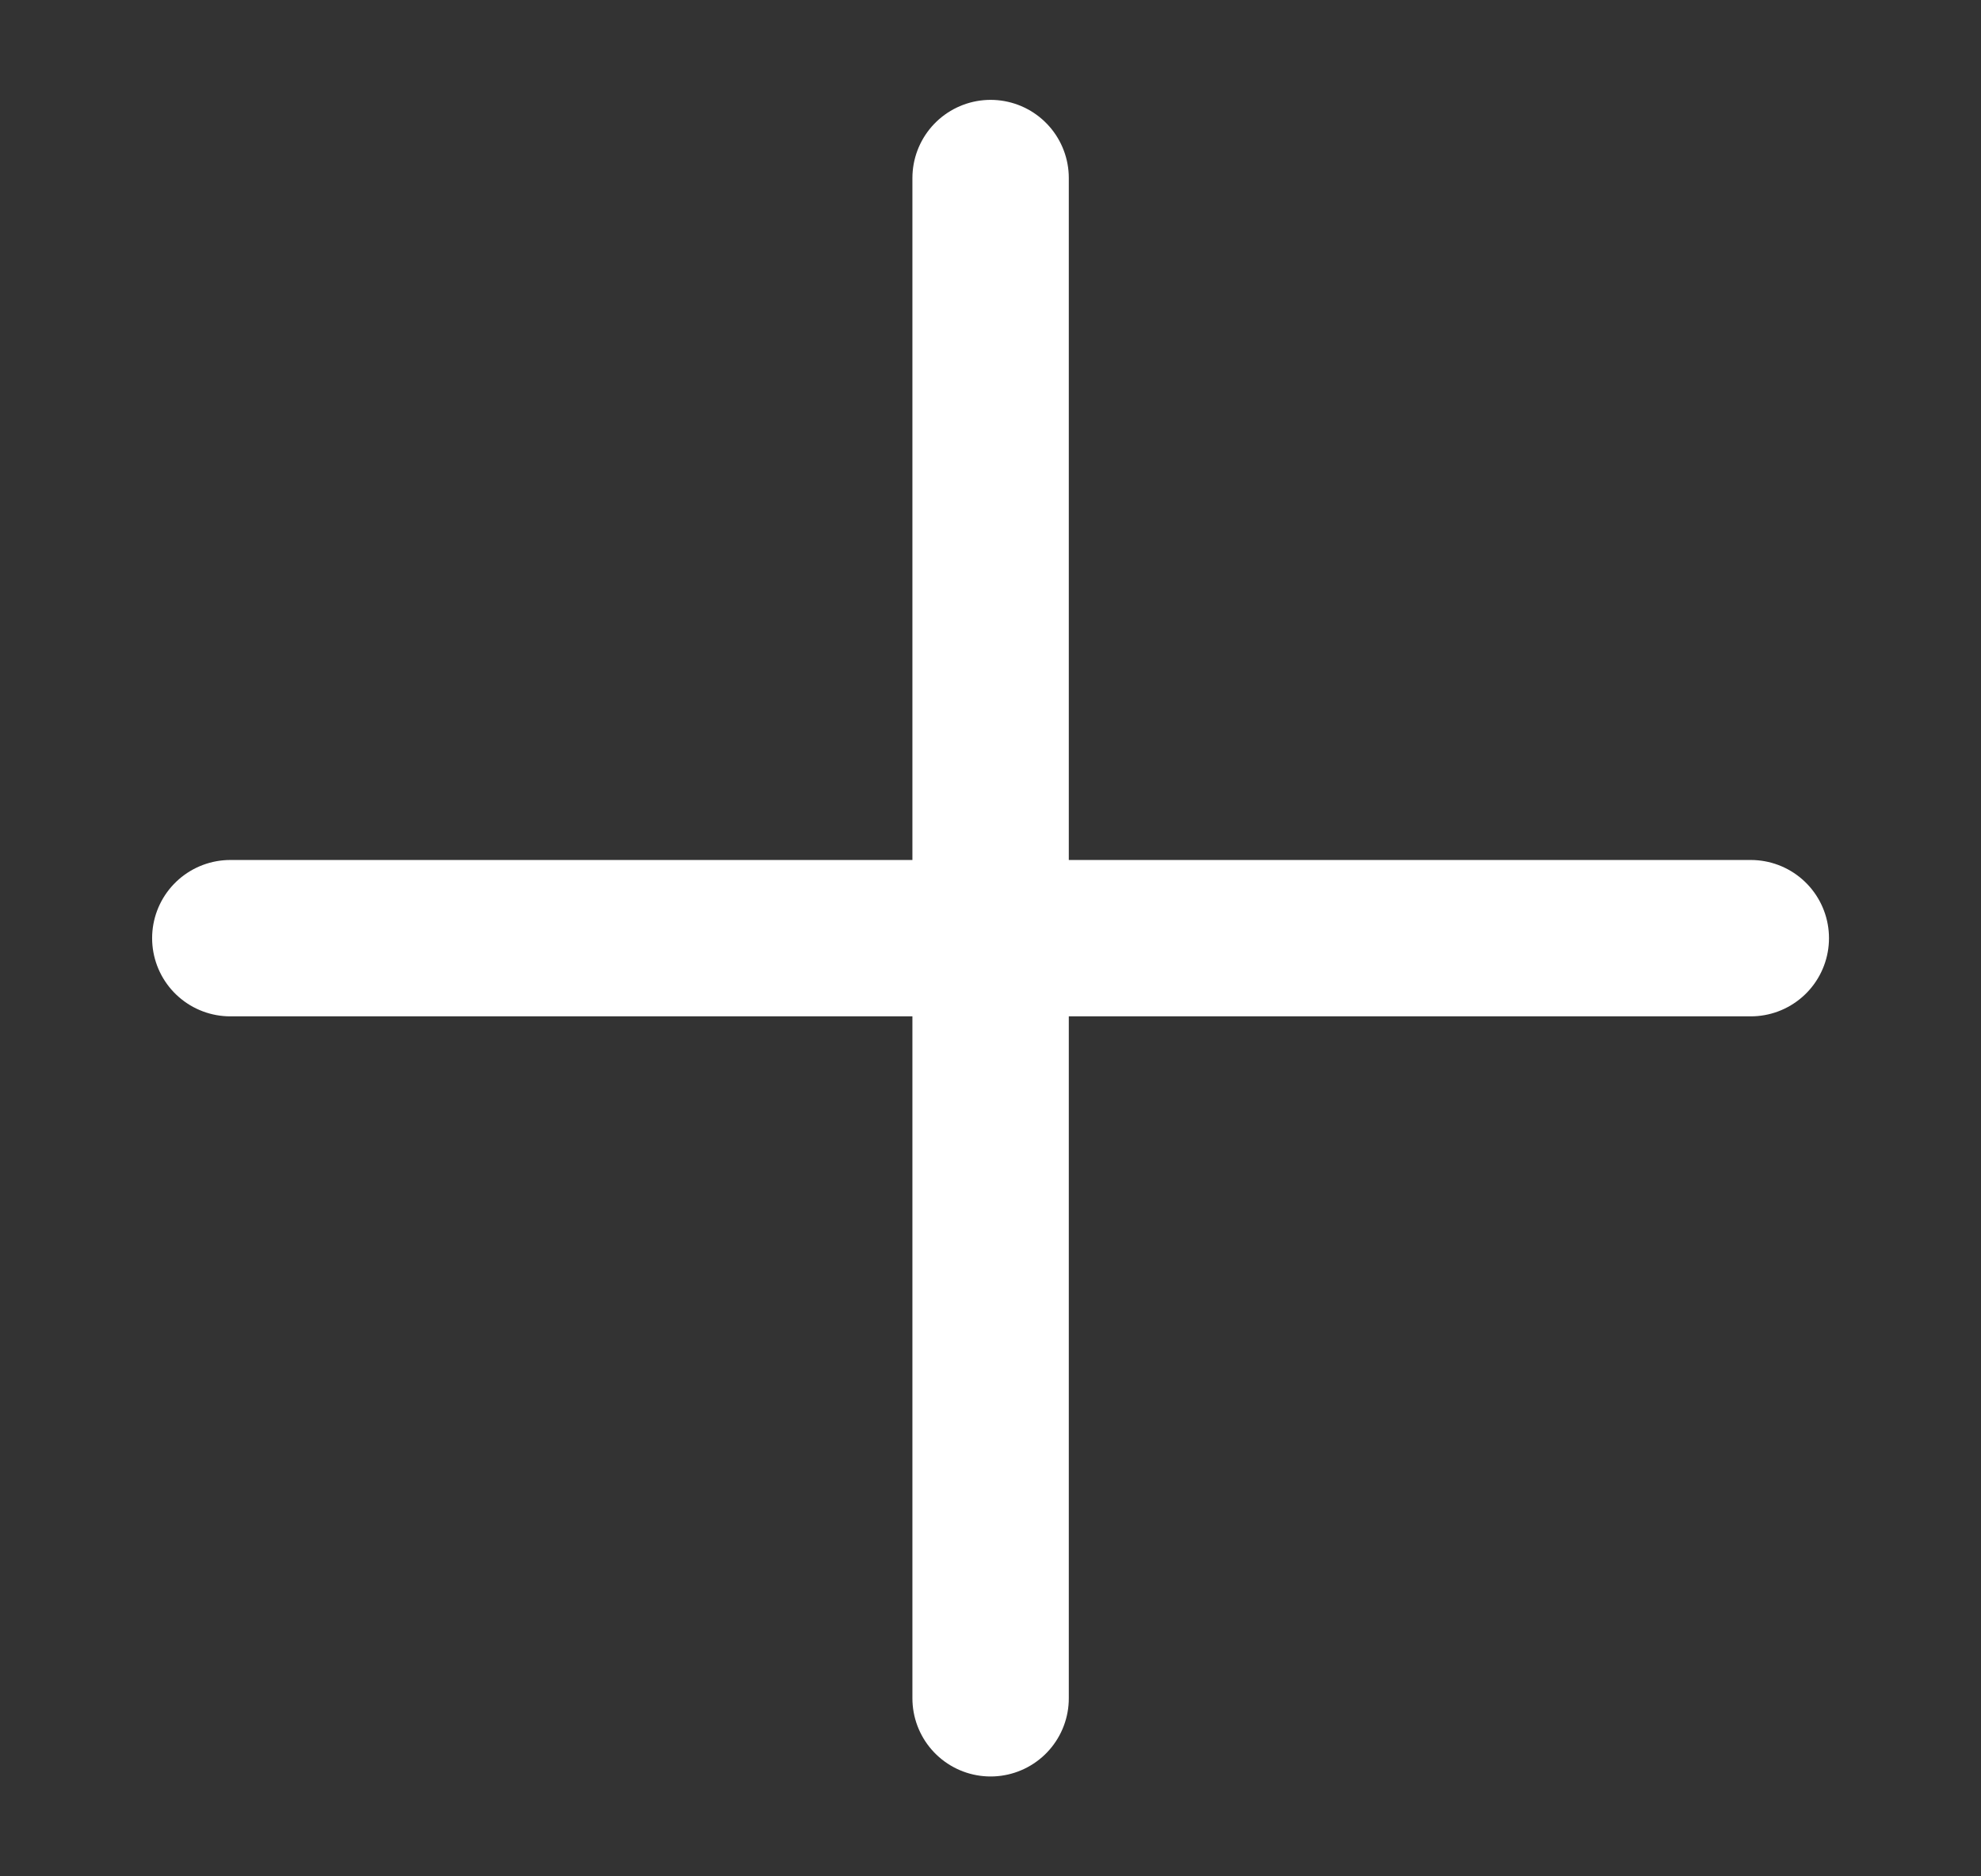<svg width="19" height="18" viewBox="0 0 19 18" fill="none" xmlns="http://www.w3.org/2000/svg">
<rect x="0" y="0" width="19" height="18" fill="#333333" stroke="none"/>
<g clip-path="url(#clip0_0_295)">
<g clip-path="url(#clip1_0_295)">
<path d="M16.792 9H9.501M9.501 9H2.209M9.501 9V1.708M9.501 9V16.292" stroke="white" stroke-width="1.5" stroke-linecap="round" stroke-linejoin="round"/>
</g>
</g>
<defs>
<clipPath id="clip0_0_295">
<rect width="18" height="18" fill="white" transform="translate(0.5)"/>
</clipPath>
<clipPath id="clip1_0_295">
<rect width="18" height="18" fill="white" transform="translate(0.5)"/>
</clipPath>
</defs>
</svg>
